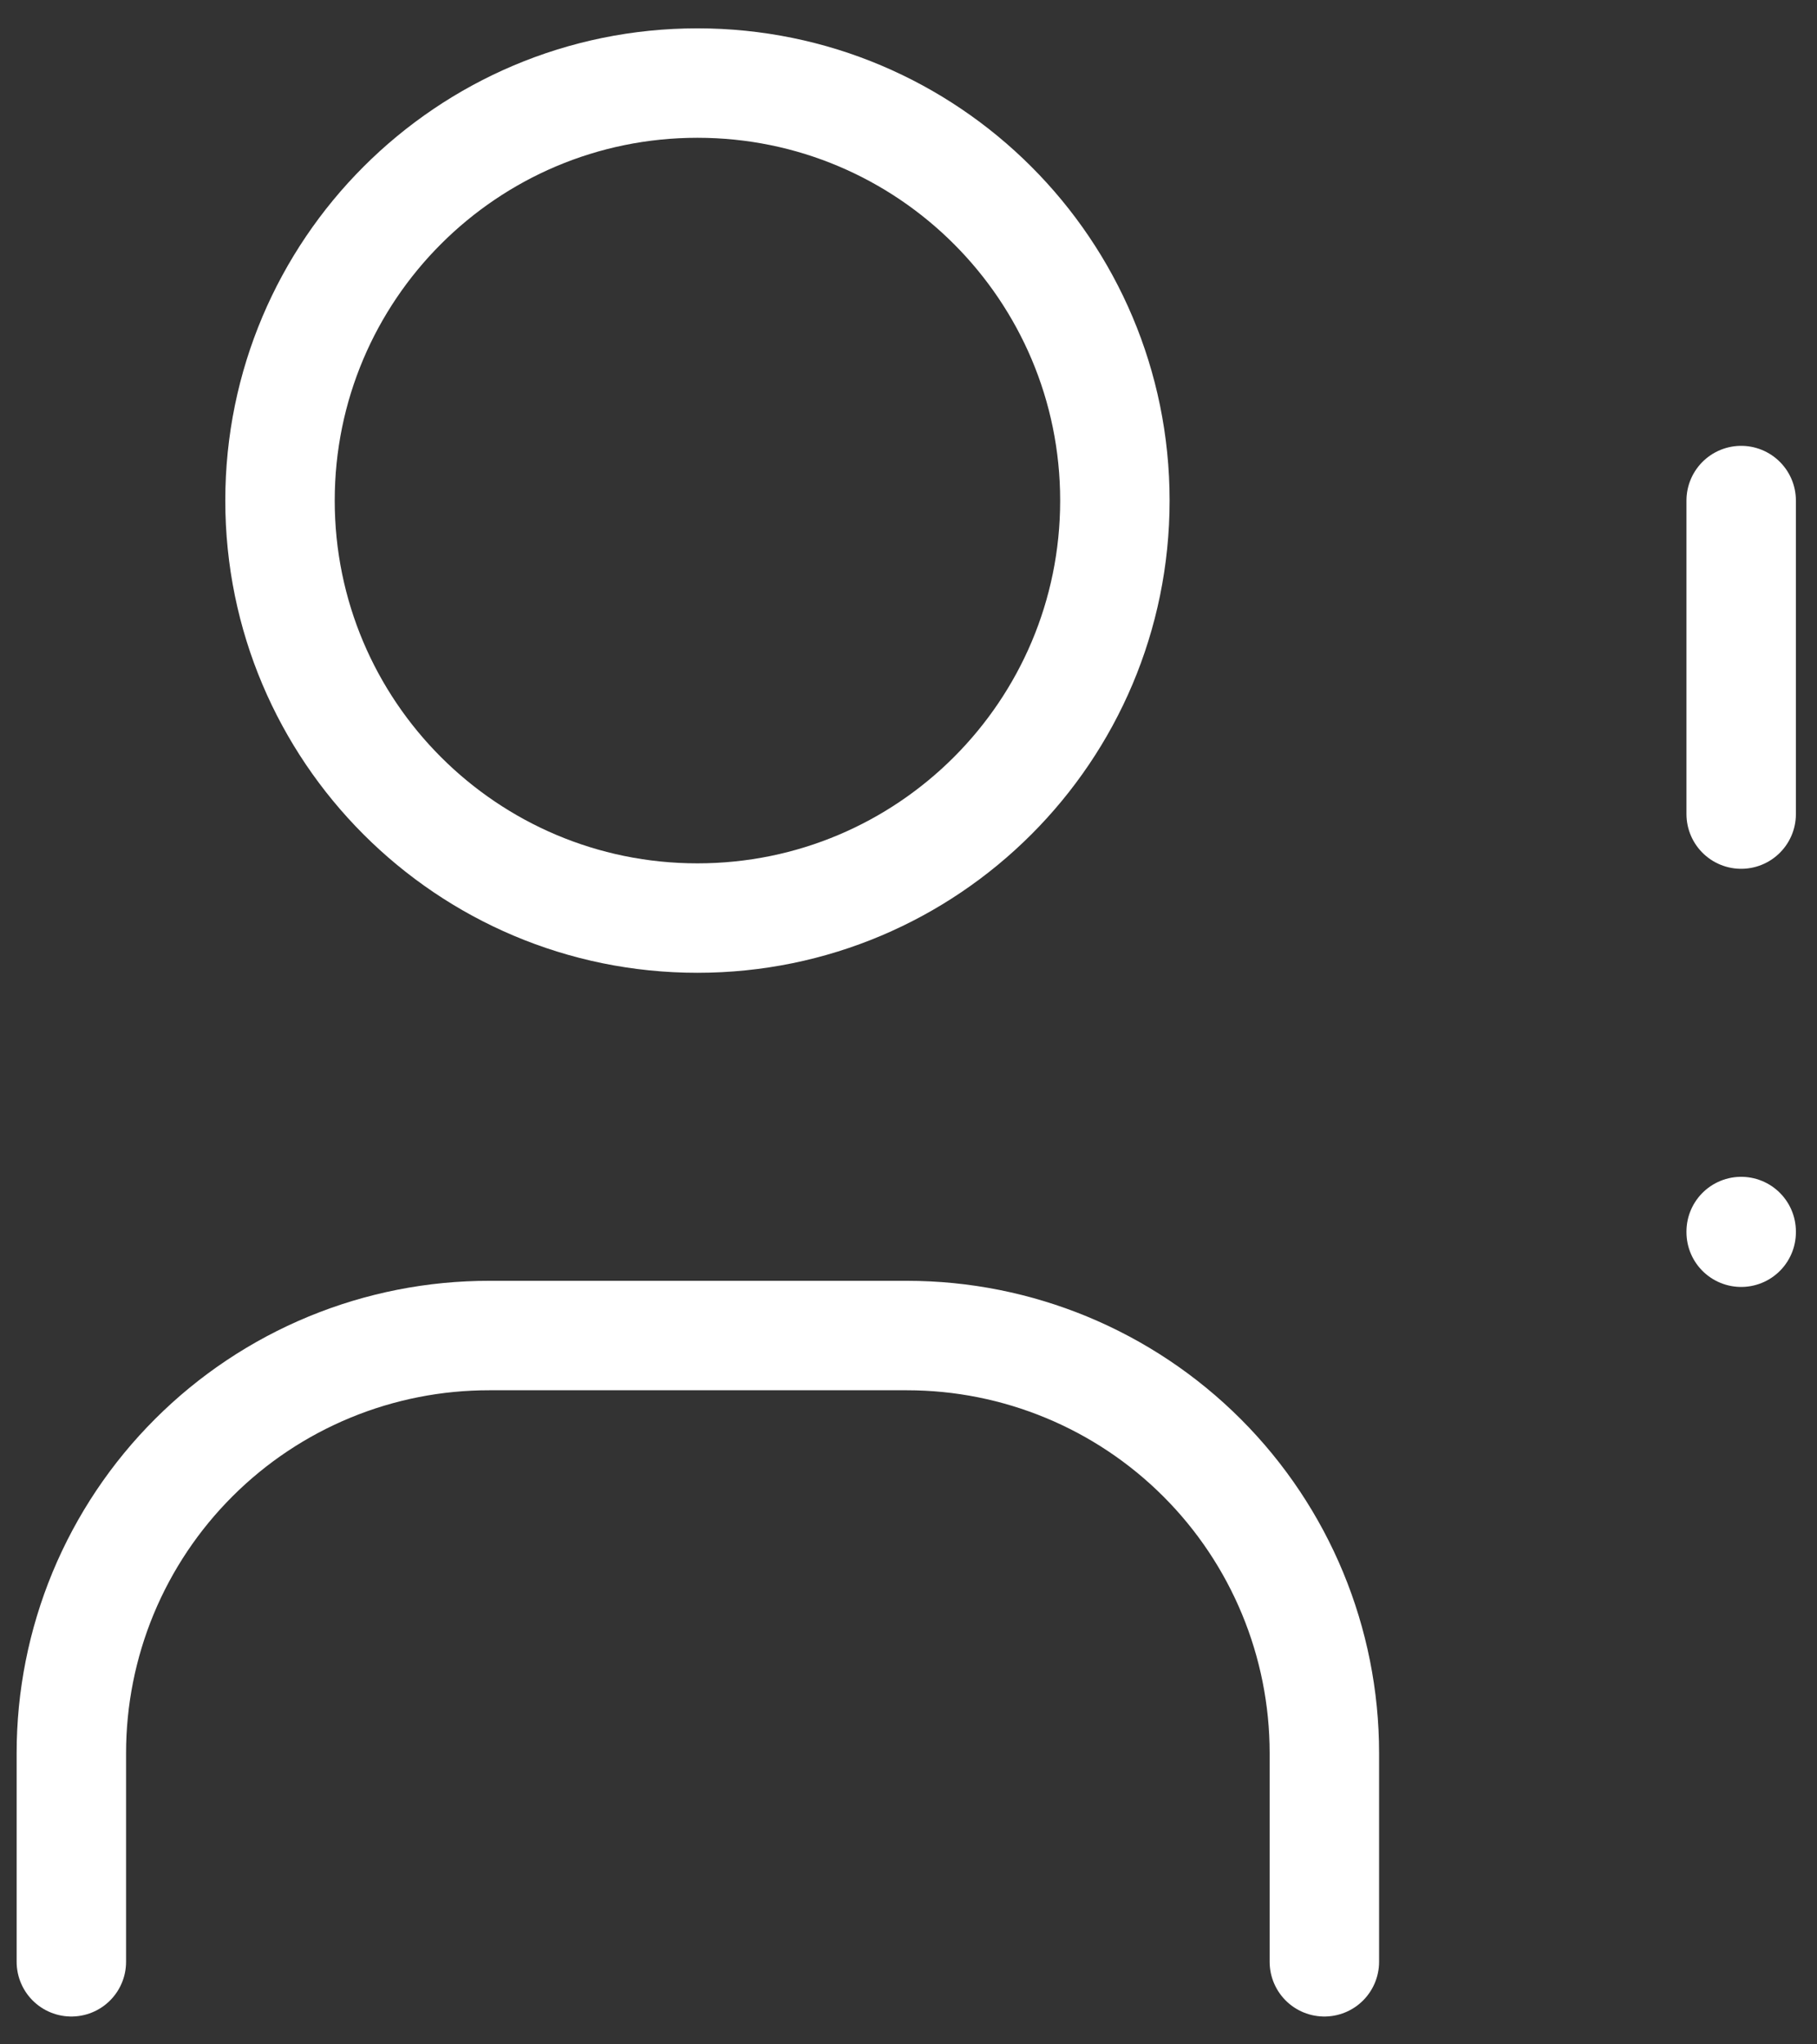 <svg width="48" height="54" viewBox="0 0 48 54" fill="none" xmlns="http://www.w3.org/2000/svg">
<rect x="0" y="0" width="48" height="54" fill="#333333" stroke="none"/>
<path d="M18.424 24.25C24.515 24.25 29.452 19.312 29.452 13.222C29.452 7.132 24.515 2.194 18.424 2.194C12.334 2.194 7.397 7.132 7.397 13.222C7.397 19.312 12.334 24.25 18.424 24.25Z" stroke="white" stroke-width="2.891" stroke-linecap="round" stroke-linejoin="round"/>
<path d="M1.885 51.819V46.305C1.885 44.855 2.17 43.42 2.725 42.08C3.281 40.741 4.095 39.525 5.121 38.501C6.147 37.476 7.365 36.664 8.705 36.111C10.045 35.558 11.482 35.275 12.931 35.277H23.959C26.884 35.277 29.688 36.439 31.756 38.507C33.824 40.575 34.986 43.38 34.986 46.305V51.819" stroke="white" stroke-width="2.891" stroke-linecap="round" stroke-linejoin="round"/>
<path d="M45.997 13.222V21.503" stroke="white" stroke-width="2.891" stroke-linecap="round" stroke-linejoin="round"/>
<path d="M45.997 32.53V32.548" stroke="white" stroke-width="2.891" stroke-linecap="round" stroke-linejoin="round"/>
</svg>
